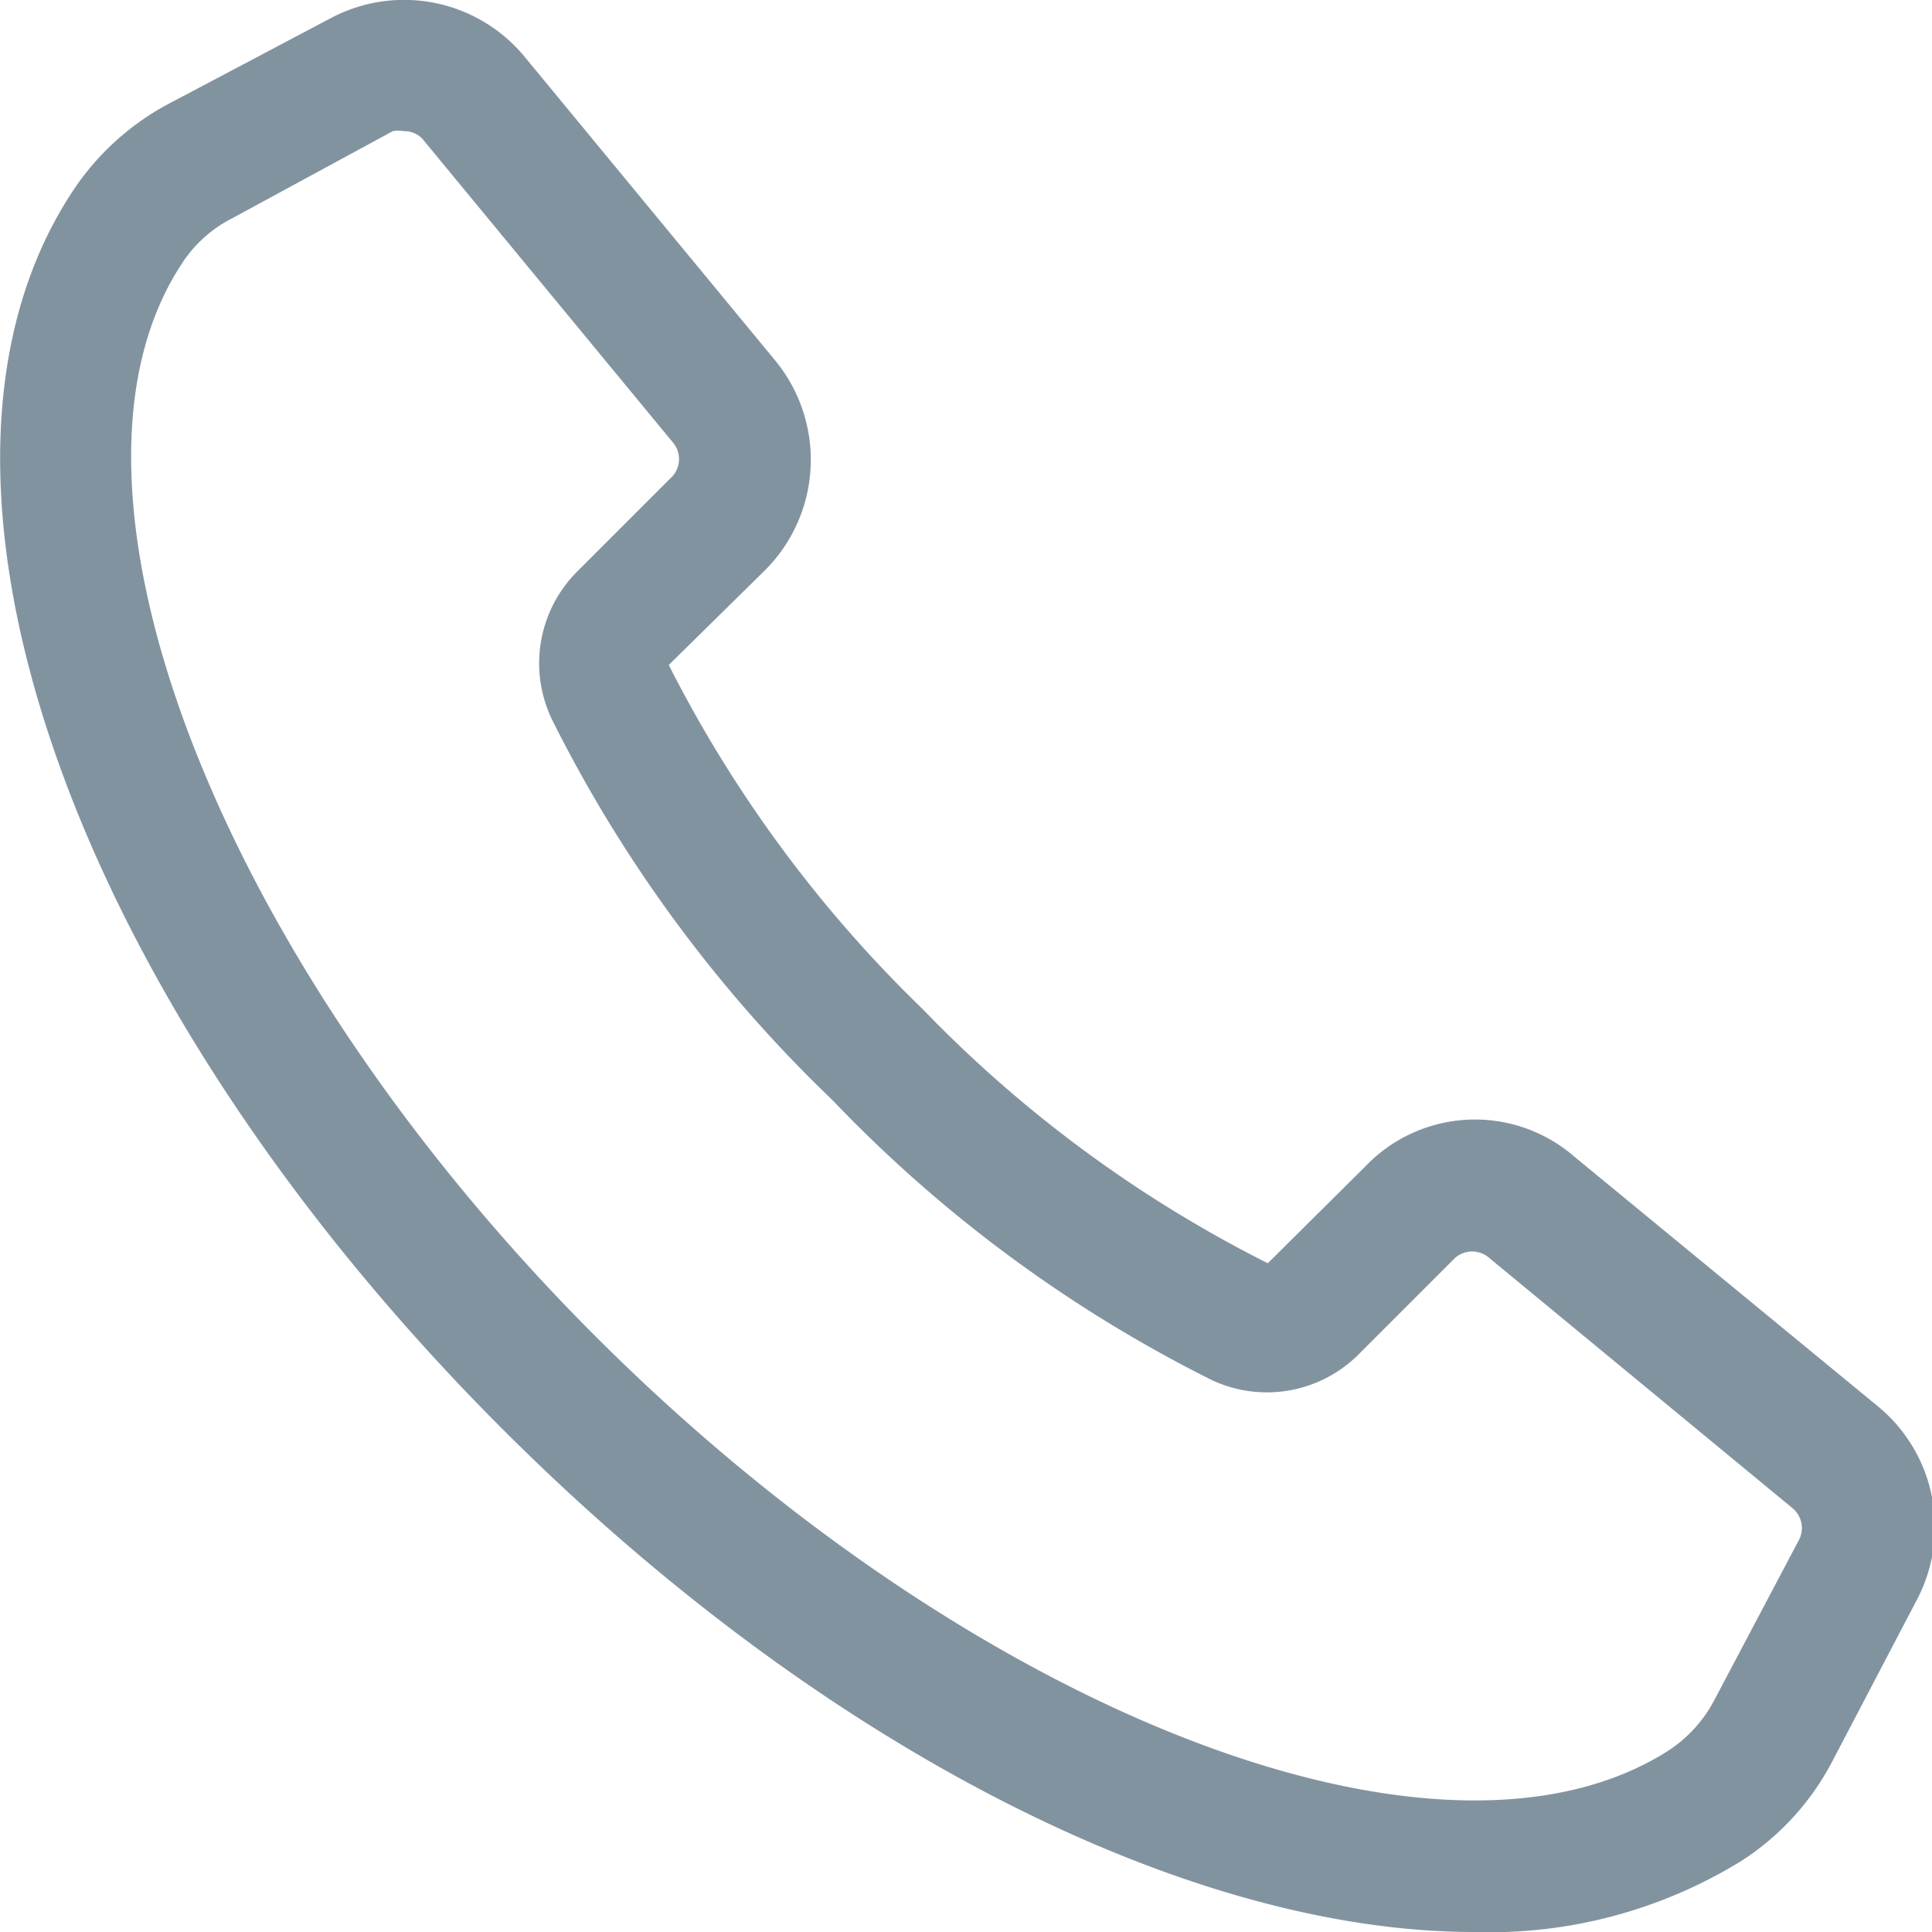 <svg xmlns="http://www.w3.org/2000/svg" viewBox="0 0 25.48 25.48"><defs><style>.cls-1{fill:#8293a0;}</style></defs><g id="Layer_2" data-name="Layer 2"><g id="Layer_5" data-name="Layer 5"><path class="cls-1" d="M19.44,25.48c-3.75,0-8.59-2.41-12.81-6.63C.91,13.13-1.48,6.27.94,2.55a3.47,3.47,0,0,1,1.32-1.2L4.38.23A2.06,2.06,0,0,1,6.92.75l3.3,4a2.06,2.06,0,0,1-.13,2.77L8.82,8.77a17,17,0,0,0,3.35,4.54,16.81,16.81,0,0,0,4.55,3.35L18,15.39a2,2,0,0,1,2.77-.13l4,3.29a2.06,2.06,0,0,1,.51,2.55l-1.11,2.12a3.47,3.47,0,0,1-1.2,1.32A6.33,6.33,0,0,1,19.44,25.48ZM5.33,1.73a.4.4,0,0,0-.15,0L3.06,2.88a1.71,1.71,0,0,0-.67.61c-1.92,2.94.48,9.15,5.46,14.13S19,25,22,23.09a1.79,1.79,0,0,0,.61-.67l1.12-2.12h0a.34.34,0,0,0-.09-.41l-4-3.3a.34.34,0,0,0-.45,0l-1.27,1.27a1.71,1.71,0,0,1-1.94.34,18.07,18.07,0,0,1-5-3.69,18.21,18.21,0,0,1-3.69-5A1.71,1.71,0,0,1,7.6,7.55L8.87,6.28a.34.34,0,0,0,0-.45l-3.3-4A.32.32,0,0,0,5.33,1.73Z"/></g></g></svg>
